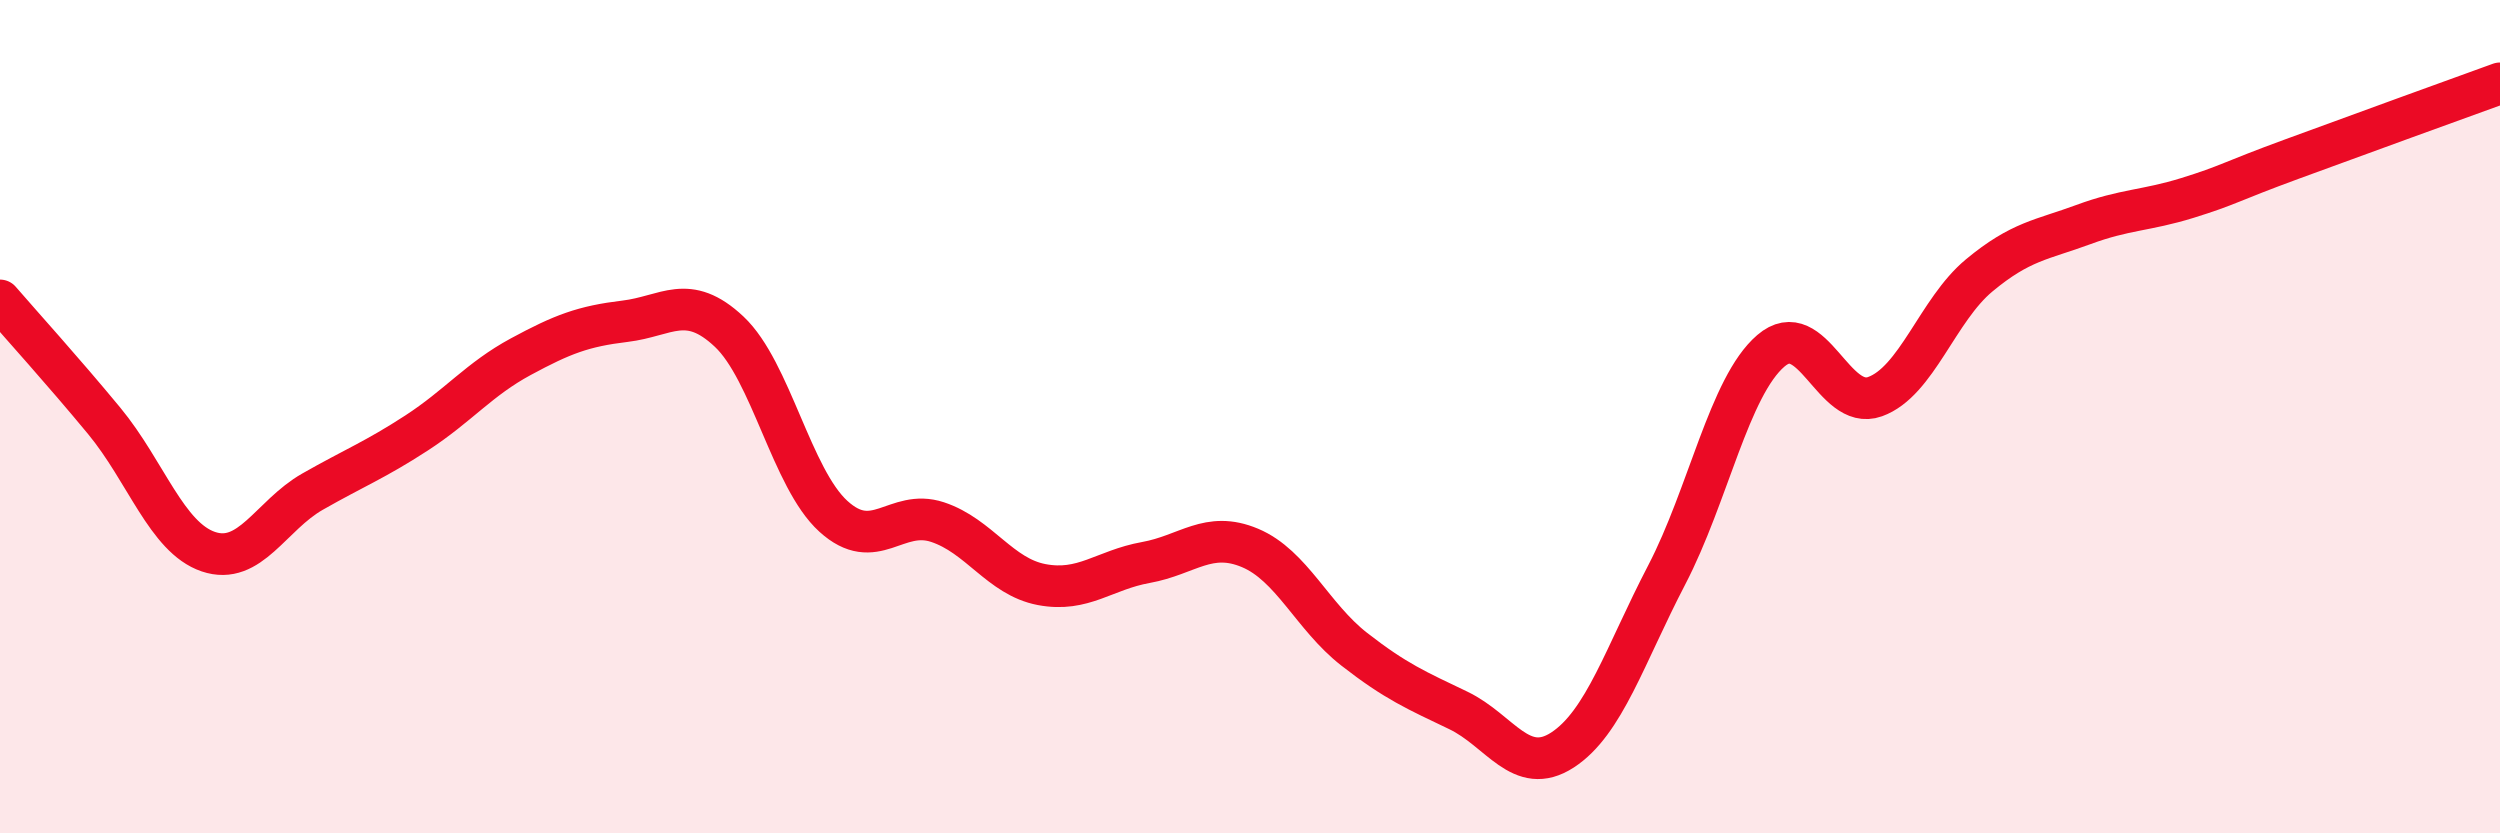 
    <svg width="60" height="20" viewBox="0 0 60 20" xmlns="http://www.w3.org/2000/svg">
      <path
        d="M 0,7.21 C 0.5,7.79 1.5,8.89 2.5,10.1 C 3.5,11.31 4,12.9 5,13.24 C 6,13.58 6.5,12.37 7.5,11.8 C 8.5,11.23 9,11.04 10,10.39 C 11,9.74 11.5,9.1 12.5,8.56 C 13.5,8.02 14,7.83 15,7.71 C 16,7.59 16.5,7.02 17.5,7.96 C 18.5,8.9 19,11.48 20,12.39 C 21,13.3 21.5,12.2 22.5,12.53 C 23.5,12.86 24,13.84 25,14.03 C 26,14.22 26.5,13.68 27.5,13.5 C 28.5,13.32 29,12.73 30,13.15 C 31,13.57 31.5,14.8 32.5,15.58 C 33.5,16.36 34,16.57 35,17.05 C 36,17.53 36.5,18.65 37.5,18 C 38.5,17.35 39,15.72 40,13.8 C 41,11.88 41.5,9.28 42.5,8.42 C 43.5,7.56 44,9.88 45,9.52 C 46,9.16 46.5,7.44 47.5,6.61 C 48.5,5.78 49,5.76 50,5.39 C 51,5.02 51.5,5.06 52.5,4.75 C 53.5,4.44 53.5,4.37 55,3.82 C 56.5,3.27 59,2.36 60,2L60 20L0 20Z"
        fill="#EB0A25"
        opacity="0.1"
        stroke-linecap="round"
        stroke-linejoin="round"
      />
      <path
        d="M 0,7.21 C 0.5,7.79 1.5,8.89 2.5,10.1 C 3.5,11.31 4,12.9 5,13.24 C 6,13.58 6.5,12.37 7.5,11.8 C 8.5,11.23 9,11.04 10,10.39 C 11,9.74 11.5,9.1 12.5,8.56 C 13.5,8.02 14,7.83 15,7.71 C 16,7.59 16.5,7.02 17.5,7.96 C 18.5,8.9 19,11.48 20,12.39 C 21,13.3 21.5,12.2 22.5,12.53 C 23.5,12.86 24,13.84 25,14.03 C 26,14.22 26.5,13.68 27.5,13.5 C 28.5,13.32 29,12.73 30,13.15 C 31,13.57 31.5,14.8 32.5,15.58 C 33.5,16.36 34,16.57 35,17.05 C 36,17.53 36.5,18.65 37.5,18 C 38.5,17.35 39,15.72 40,13.8 C 41,11.88 41.5,9.28 42.5,8.42 C 43.5,7.56 44,9.88 45,9.52 C 46,9.16 46.5,7.44 47.5,6.61 C 48.5,5.78 49,5.76 50,5.39 C 51,5.02 51.5,5.06 52.5,4.75 C 53.5,4.44 53.5,4.37 55,3.82 C 56.5,3.27 59,2.36 60,2"
        stroke="#EB0A25"
        stroke-width="1"
        fill="none"
        stroke-linecap="round"
        stroke-linejoin="round"
      />
    </svg>
  